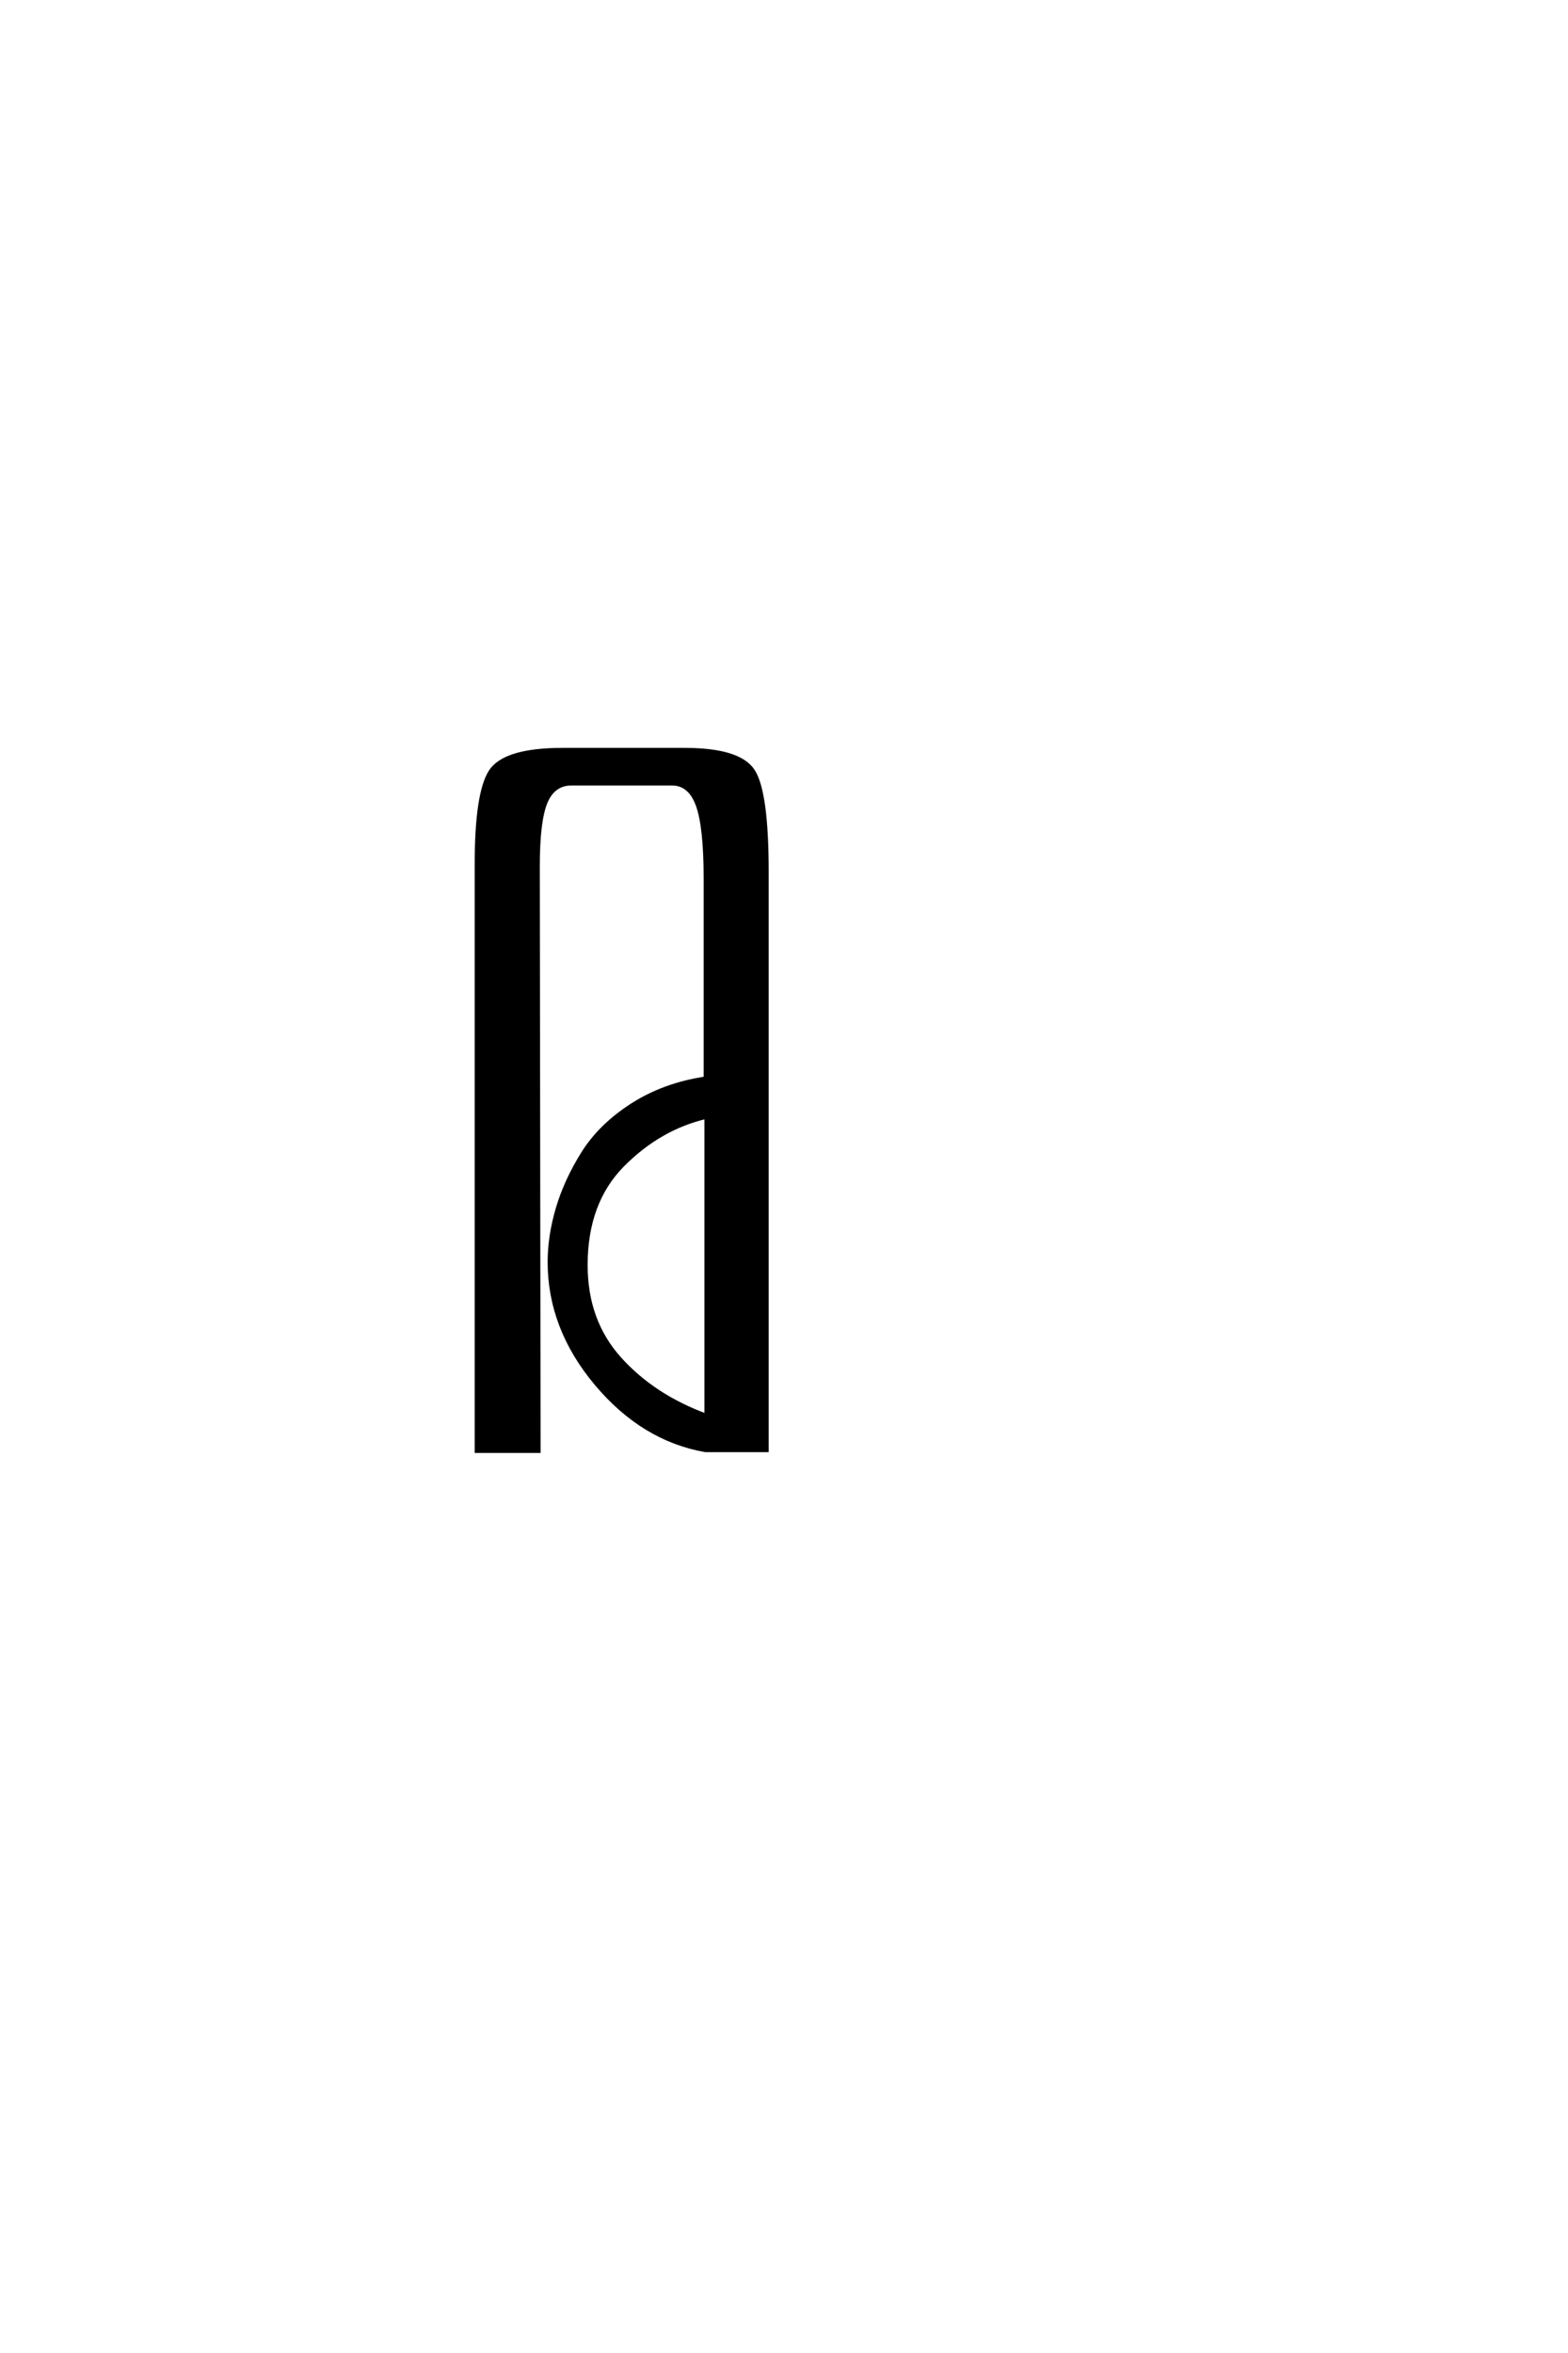 <?xml version='1.0' encoding='UTF-8'?>
<!DOCTYPE svg PUBLIC "-//W3C//DTD SVG 1.0//EN"
    "http://www.w3.org/TR/2001/REC-SVG-20010904/DTD/svg10.dtd">

<svg xmlns='http://www.w3.org/2000/svg' version='1.0'
     width='40.0' height='60.0'>

 <g transform='scale(0.1 -0.1) translate(110.0 -370.0)'>
  <path d='M11.594 149.594
Q11.594 167.797 15.188 173.297
Q18.797 178.797 33.594 178.797
L64.594 178.797
Q78.594 178.797 82.094 173.391
Q85.594 168 85.594 147.594
L85.594 0.203
L70 0.203
Q54 3 42.094 17.203
Q30.203 31.406 30.203 48.203
Q30.203 54.797 32.297 61.891
Q34.406 69 38.797 76
Q43.203 83 51.297 88.203
Q59.406 93.406 70 95
L70 146
Q70 159.203 68 164.703
Q66 170.203 61.406 170.203
L35.797 170.203
Q31.203 170.203 29.203 165.5
Q27.203 160.797 27.203 149
L27.406 0
L11.594 0
L11.594 149.594
L11.594 149.594
M70.203 85.203
Q58.203 82.406 48.797 72.906
Q39.406 63.406 39.406 47.406
Q39.406 33.203 48 23.594
Q56.594 14 70.203 9
L70.203 85.203
'
        style='fill: #000000; stroke: #000000'/>

 </g>
</svg>
